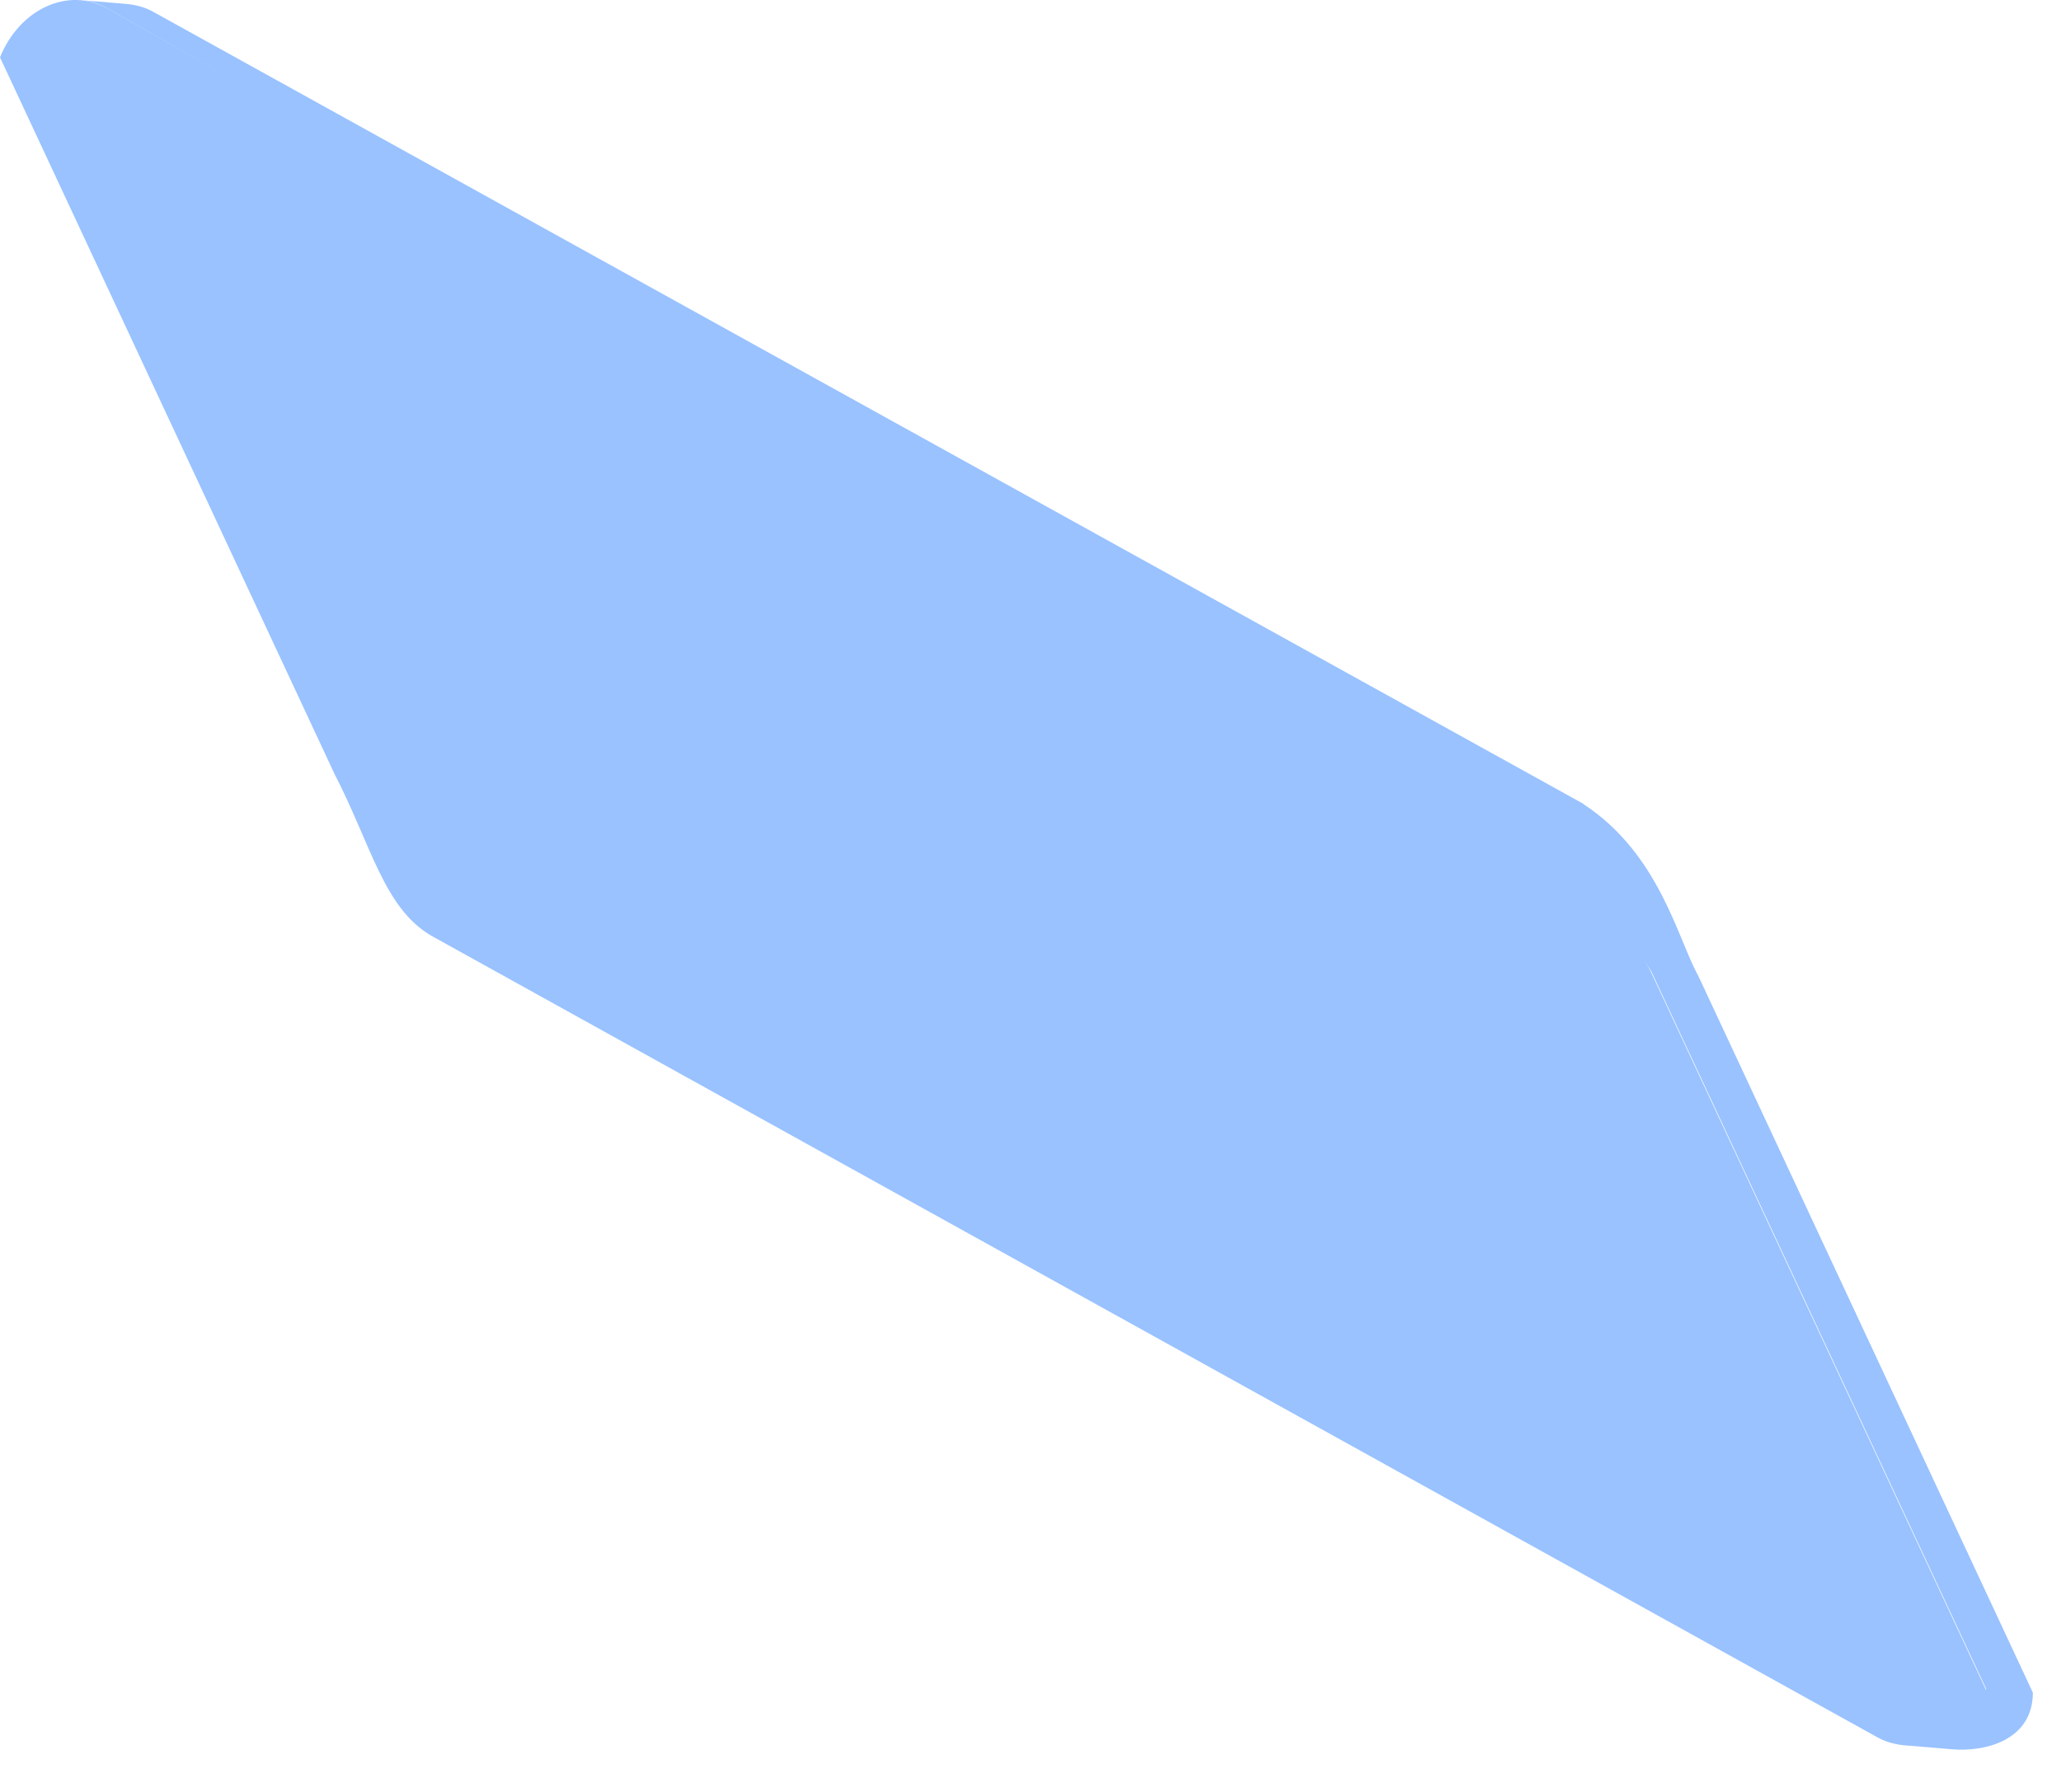 <?xml version="1.0" encoding="utf-8"?>
<svg xmlns="http://www.w3.org/2000/svg" fill="none" height="100%" overflow="visible" preserveAspectRatio="none" style="display: block;" viewBox="0 0 23 20" width="100%">
<g id="Group">
<path d="M17.667 8.97L1.723 0.139C1.625 0.082 1.527 0.057 1.423 0.045L0.901 0.001C1.005 0.007 1.103 0.038 1.201 0.095L17.112 9.127C17.537 9.521 18.163 10.411 18.431 10.849L22.164 18.848C21.994 19.274 21.622 19.512 21.263 19.48L21.785 19.524C22.151 19.556 22.686 19.424 22.686 18.892L18.953 10.893C18.724 10.486 18.522 9.534 17.674 8.977L17.667 8.97Z" fill="#99C2FF" id="Vector"/>
<path d="M17.08 9.052C17.824 9.459 18.17 10.38 18.424 10.849L22.157 18.848C22.301 19.38 21.394 19.637 20.956 19.393L4.81 10.442C4.281 10.129 4.144 9.434 3.733 8.638L0 0.64C0.222 0.095 0.764 -0.15 1.201 0.095L17.08 9.052Z" fill="#99C2FF" id="Vector_2"/>
</g>
</svg>